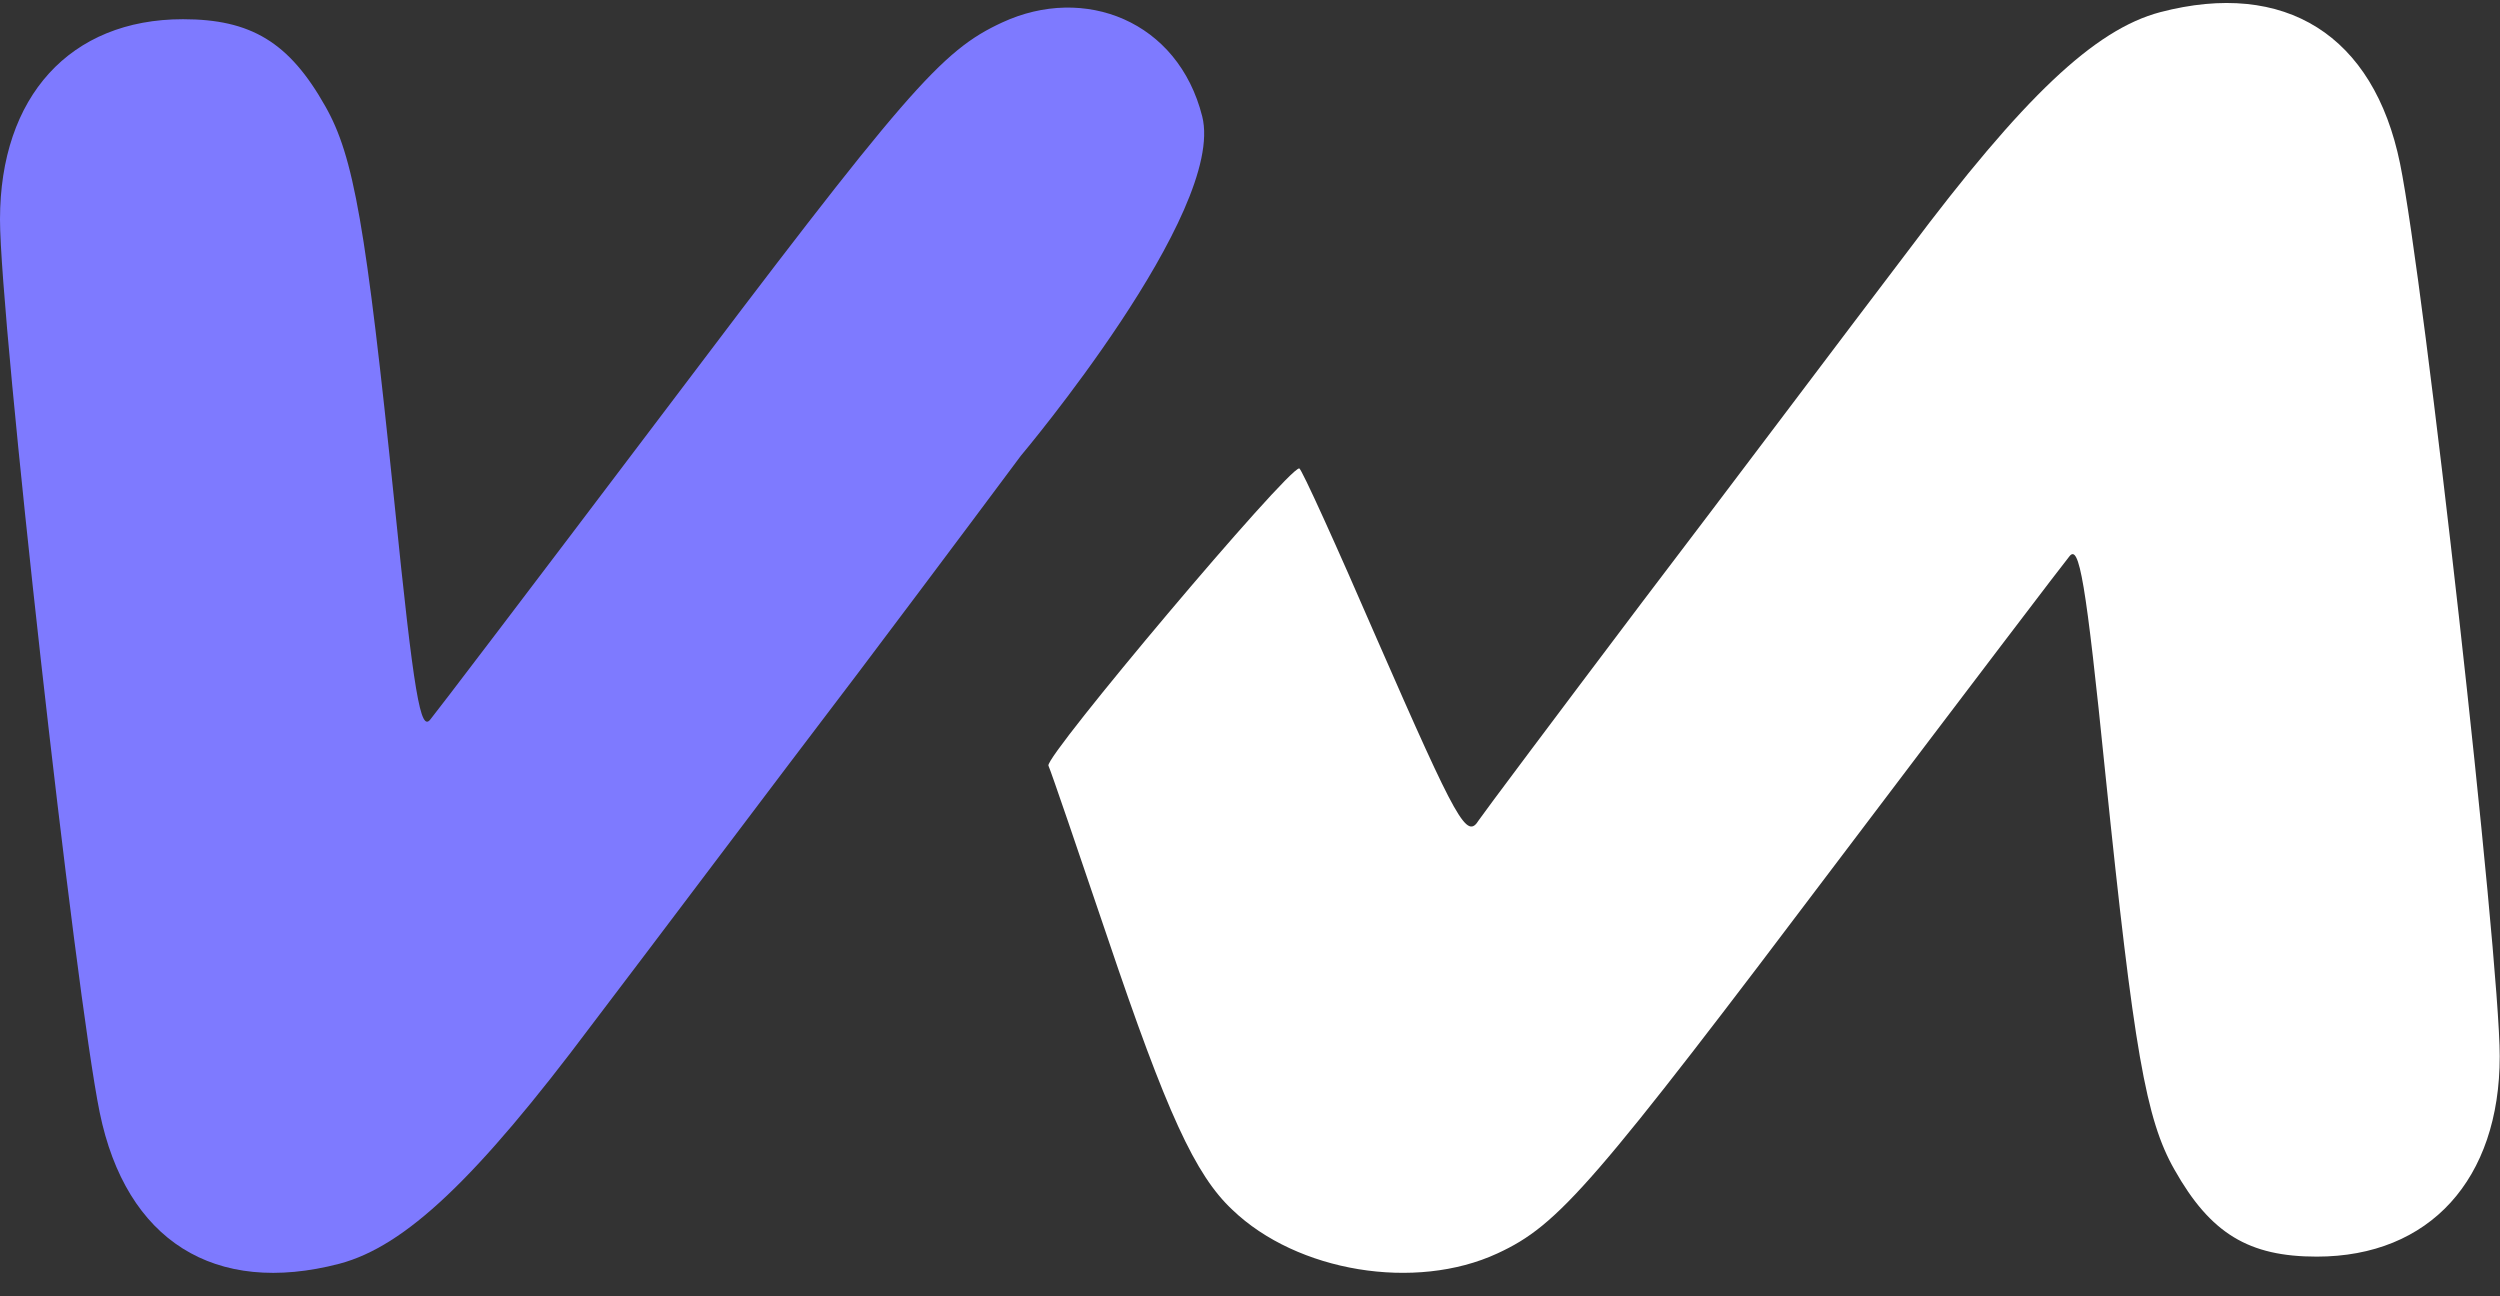 <svg width="54" height="28" viewBox="0 0 54 28" fill="none" xmlns="http://www.w3.org/2000/svg">
<rect x="0" y="0" width="54" height="28" fill="#333333" stroke="none"/>
<g clip-path="url(#clip0_5781_8199)">
<path d="M12.776 22.145C10.292 25.461 8.754 26.919 7.334 27.296C4.637 28.001 2.721 26.802 2.153 24.027C1.632 21.487 -7.62939e-06 6.906 -7.62939e-06 4.742C-7.62939e-06 2.085 1.514 0.415 3.951 0.415C5.418 0.415 6.246 0.909 7.027 2.296C7.642 3.378 7.902 4.86 8.517 10.833C8.943 15.043 9.085 15.819 9.298 15.537C9.345 15.49 11.546 12.597 14.195 9.093C19.59 1.944 20.323 1.097 21.648 0.485C23.422 -0.338 25.448 0.449 25.968 2.514C26.487 4.578 22.05 9.845 22.05 9.845C22.05 9.845 20.37 12.103 18.525 14.549C16.68 16.971 14.101 20.405 12.776 22.145Z" fill="#7E7AFF"/>
<path d="M46.66 0.263C45.24 0.639 43.702 2.097 41.218 5.413C39.893 7.153 37.314 10.587 35.469 13.009C33.623 15.455 32.038 17.572 31.944 17.713C31.683 18.136 31.494 17.807 29.744 13.809C28.868 11.786 28.111 10.117 28.064 10.117C27.803 10.117 22.575 16.325 22.646 16.537C22.717 16.701 23.285 18.371 23.923 20.253C25.201 24.039 25.816 25.38 26.62 26.132C28.016 27.473 30.572 27.896 32.346 27.073C33.671 26.461 34.404 25.615 39.799 18.465C42.448 14.961 44.649 12.069 44.696 12.021C44.909 11.739 45.051 12.515 45.477 16.725C46.092 22.698 46.352 24.18 46.967 25.262C47.748 26.649 48.576 27.143 50.043 27.143C52.48 27.143 53.994 25.474 53.994 22.816C53.994 20.652 52.361 6.071 51.841 3.532C51.273 0.756 49.357 -0.443 46.66 0.263Z" fill="white"/>
</g>
<defs>
<clipPath id="clip0_5781_8199">
<rect width="54" height="27.871" fill="white" transform="translate(0 0.064)"/>
</clipPath>
</defs>
</svg>
